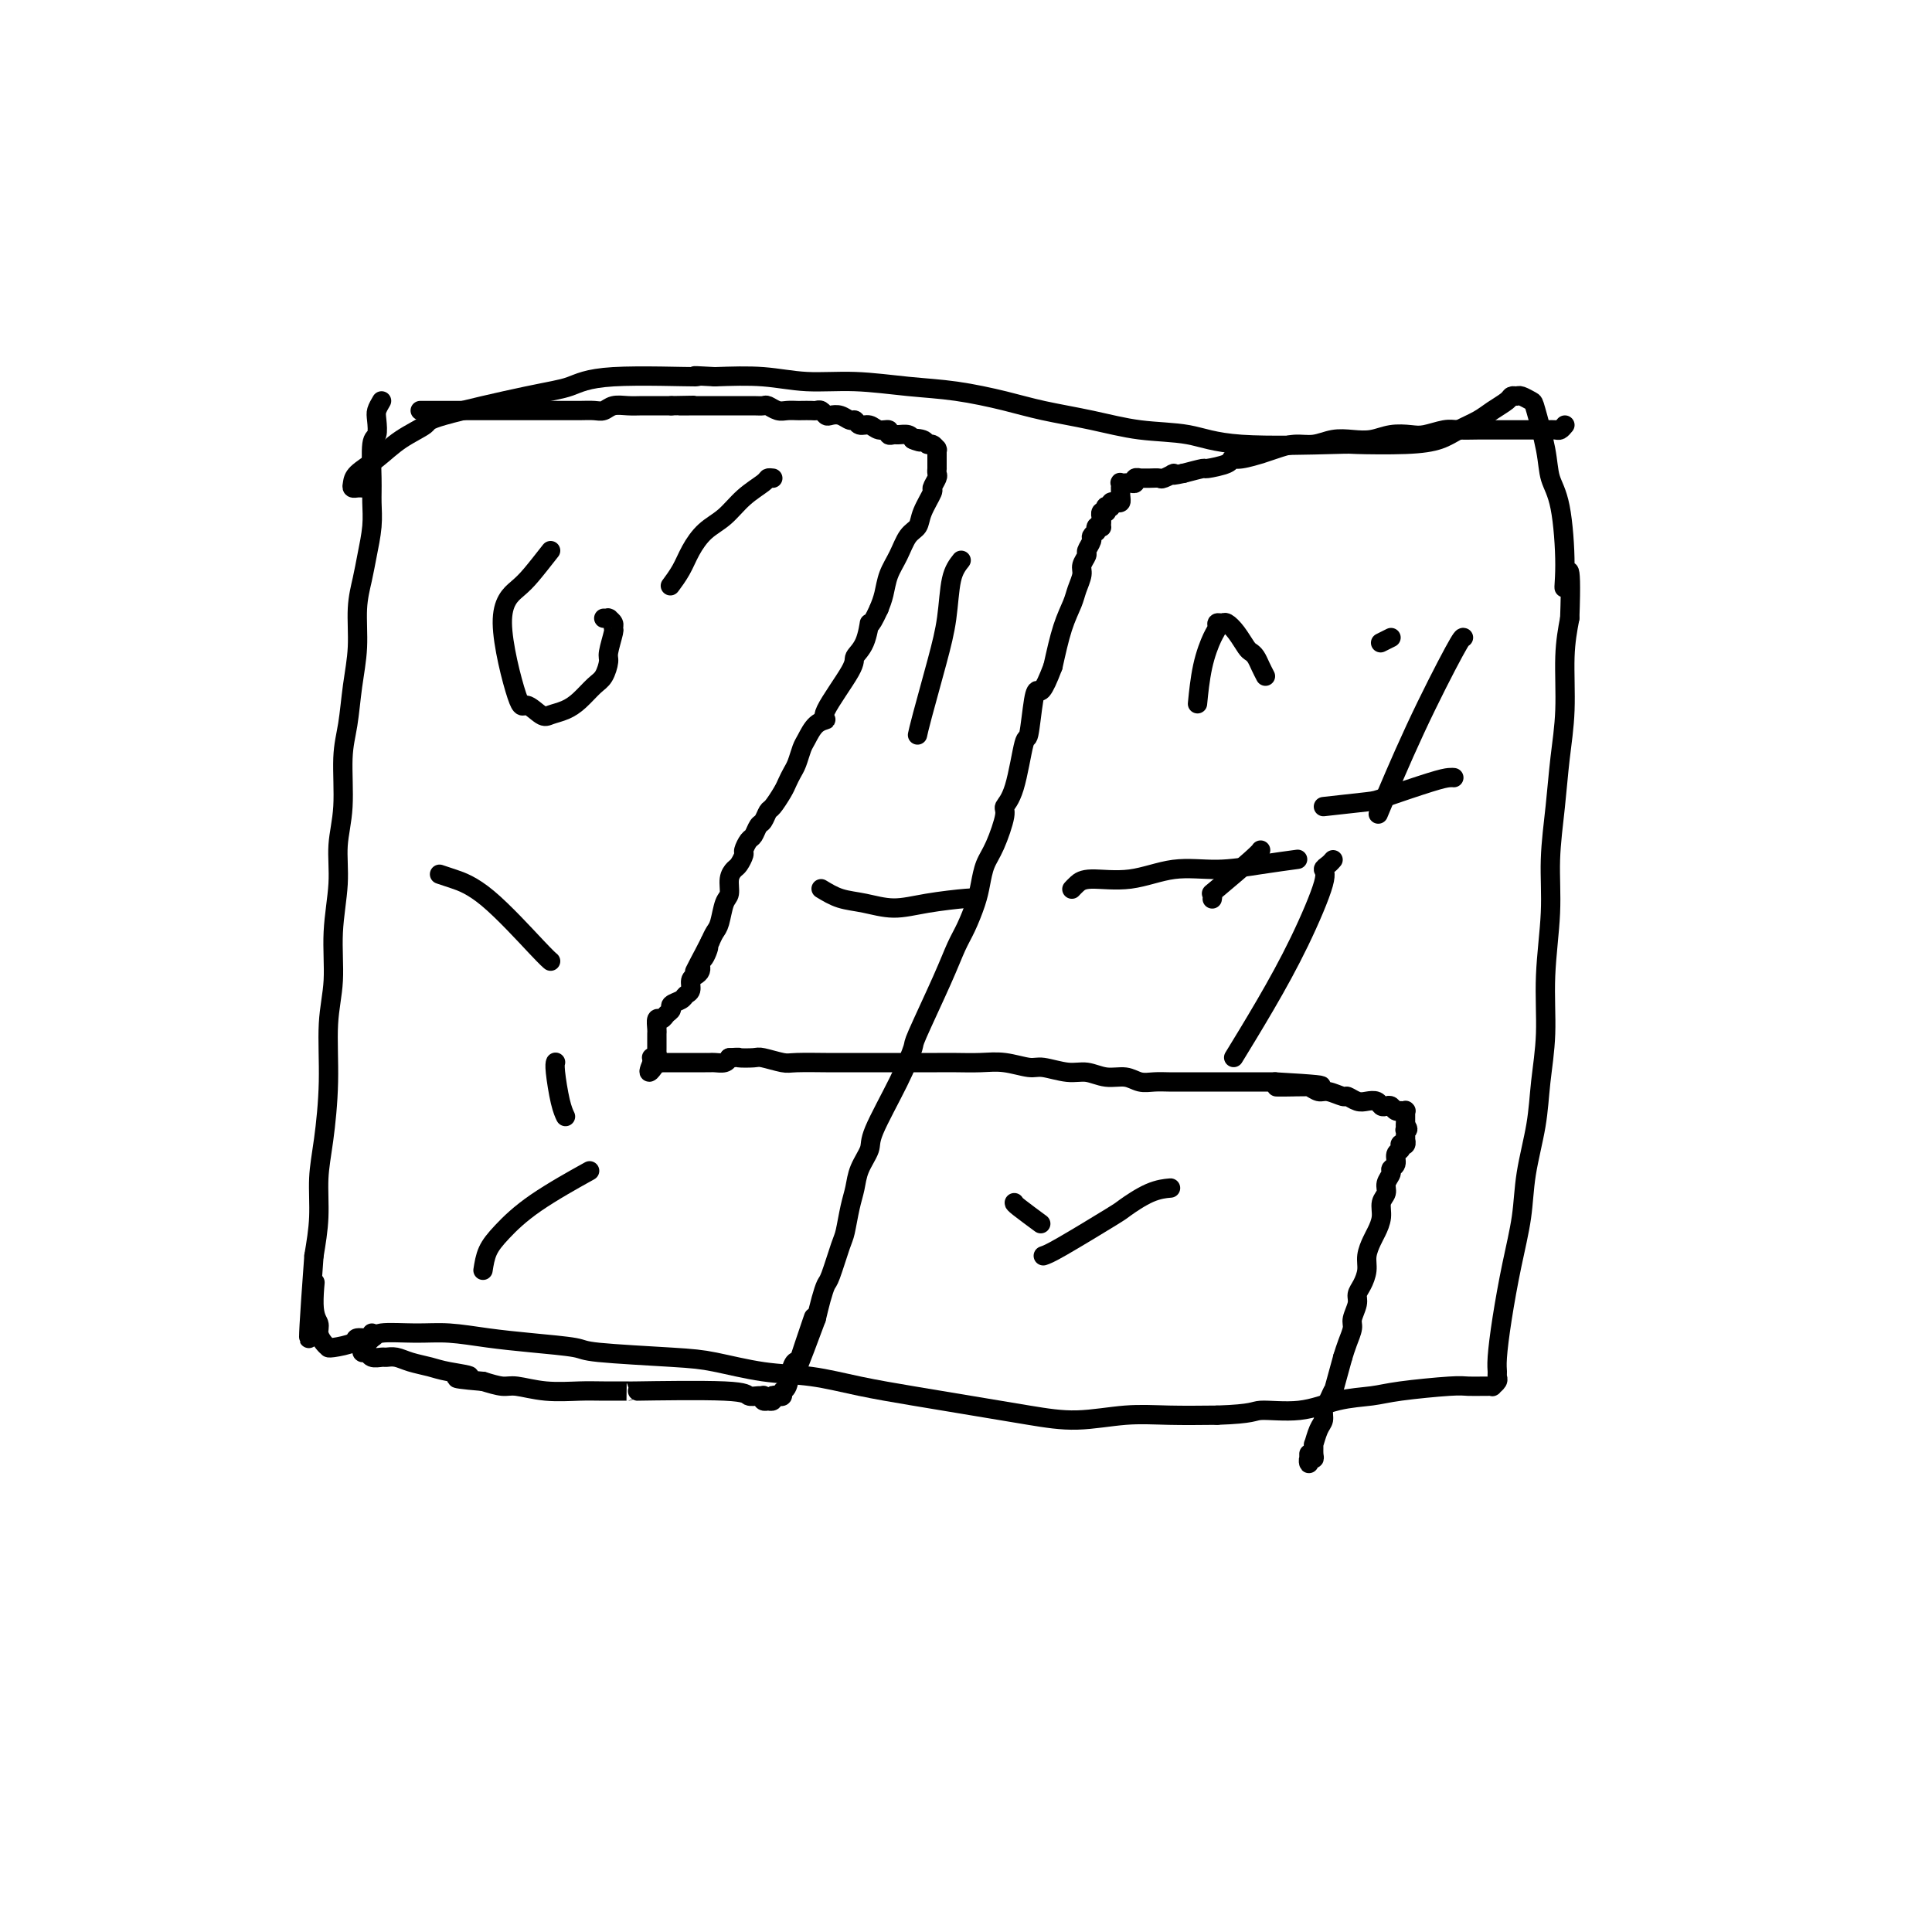 <svg viewBox='0 0 400 400' version='1.1' xmlns='http://www.w3.org/2000/svg' xmlns:xlink='http://www.w3.org/1999/xlink'><g fill='none' stroke='#000000' stroke-width='4' stroke-linecap='round' stroke-linejoin='round'><path d='M87,85c0.689,-0.000 1.379,-0.000 2,0c0.621,0.000 1.174,0.000 2,0c0.826,-0.000 1.925,-0.000 3,0c1.075,0.000 2.126,0.000 3,0c0.874,-0.000 1.571,-0.000 2,0c0.429,0.000 0.589,0.000 1,0c0.411,-0.000 1.071,-0.000 2,0c0.929,0.000 2.125,0.000 3,0c0.875,-0.000 1.427,-0.000 2,0c0.573,0.000 1.167,0.000 2,0c0.833,-0.000 1.903,-0.000 3,0c1.097,0.000 2.219,0.001 3,0c0.781,-0.001 1.219,-0.004 2,0c0.781,0.004 1.903,0.015 3,0c1.097,-0.015 2.170,-0.057 3,0c0.830,0.057 1.419,0.211 2,0c0.581,-0.211 1.156,-0.789 2,-1c0.844,-0.211 1.958,-0.057 3,0c1.042,0.057 2.011,0.015 3,0c0.989,-0.015 1.997,-0.004 3,0c1.003,0.004 2.002,0.002 3,0'/><path d='M139,84c8.337,-0.155 3.179,-0.041 2,0c-1.179,0.041 1.623,0.011 3,0c1.377,-0.011 1.331,-0.003 2,0c0.669,0.003 2.053,0.001 3,0c0.947,-0.001 1.457,-0.001 2,0c0.543,0.001 1.118,0.004 2,0c0.882,-0.004 2.070,-0.015 3,0c0.930,0.015 1.601,0.057 2,0c0.399,-0.057 0.526,-0.211 1,0c0.474,0.211 1.297,0.789 2,1c0.703,0.211 1.288,0.057 2,0c0.712,-0.057 1.553,-0.016 2,0c0.447,0.016 0.501,0.008 1,0c0.499,-0.008 1.442,-0.016 2,0c0.558,0.016 0.730,0.056 1,0c0.270,-0.056 0.639,-0.207 1,0c0.361,0.207 0.713,0.772 1,1c0.287,0.228 0.510,0.118 1,0c0.490,-0.118 1.248,-0.243 2,0c0.752,0.243 1.499,0.854 2,1c0.501,0.146 0.755,-0.172 1,0c0.245,0.172 0.482,0.834 1,1c0.518,0.166 1.319,-0.166 2,0c0.681,0.166 1.242,0.829 2,1c0.758,0.171 1.712,-0.151 2,0c0.288,0.151 -0.091,0.775 0,1c0.091,0.225 0.653,0.050 1,0c0.347,-0.050 0.478,0.025 1,0c0.522,-0.025 1.435,-0.150 2,0c0.565,0.150 0.783,0.575 1,1'/><path d='M189,91c2.986,0.946 0.450,0.310 0,0c-0.450,-0.310 1.186,-0.293 2,0c0.814,0.293 0.807,0.862 1,1c0.193,0.138 0.588,-0.155 1,0c0.412,0.155 0.843,0.758 1,1c0.157,0.242 0.042,0.121 0,0c-0.042,-0.121 -0.011,-0.244 0,0c0.011,0.244 0.003,0.854 0,1c-0.003,0.146 -0.001,-0.172 0,0c0.001,0.172 0.000,0.835 0,1c-0.000,0.165 0.000,-0.167 0,0c-0.000,0.167 -0.000,0.833 0,1c0.000,0.167 0.001,-0.164 0,0c-0.001,0.164 -0.005,0.822 0,1c0.005,0.178 0.017,-0.124 0,0c-0.017,0.124 -0.064,0.672 0,1c0.064,0.328 0.239,0.434 0,1c-0.239,0.566 -0.893,1.592 -1,2c-0.107,0.408 0.334,0.198 0,1c-0.334,0.802 -1.441,2.615 -2,4c-0.559,1.385 -0.569,2.341 -1,3c-0.431,0.659 -1.281,1.019 -2,2c-0.719,0.981 -1.306,2.583 -2,4c-0.694,1.417 -1.495,2.651 -2,4c-0.505,1.349 -0.716,2.814 -1,4c-0.284,1.186 -0.642,2.093 -1,3'/><path d='M182,126c-2.283,4.968 -1.990,2.886 -2,3c-0.010,0.114 -0.323,2.422 -1,4c-0.677,1.578 -1.718,2.424 -2,3c-0.282,0.576 0.195,0.882 -1,3c-1.195,2.118 -4.060,6.047 -5,8c-0.940,1.953 0.046,1.931 0,2c-0.046,0.069 -1.126,0.231 -2,1c-0.874,0.769 -1.544,2.146 -2,3c-0.456,0.854 -0.699,1.186 -1,2c-0.301,0.814 -0.662,2.110 -1,3c-0.338,0.890 -0.654,1.375 -1,2c-0.346,0.625 -0.723,1.390 -1,2c-0.277,0.610 -0.455,1.065 -1,2c-0.545,0.935 -1.455,2.348 -2,3c-0.545,0.652 -0.723,0.541 -1,1c-0.277,0.459 -0.653,1.489 -1,2c-0.347,0.511 -0.667,0.503 -1,1c-0.333,0.497 -0.681,1.499 -1,2c-0.319,0.501 -0.610,0.501 -1,1c-0.390,0.499 -0.879,1.498 -1,2c-0.121,0.502 0.126,0.509 0,1c-0.126,0.491 -0.625,1.466 -1,2c-0.375,0.534 -0.625,0.626 -1,1c-0.375,0.374 -0.874,1.031 -1,2c-0.126,0.969 0.121,2.251 0,3c-0.121,0.749 -0.610,0.964 -1,2c-0.390,1.036 -0.682,2.894 -1,4c-0.318,1.106 -0.662,1.459 -1,2c-0.338,0.541 -0.669,1.271 -1,2'/><path d='M147,195c-5.657,11.078 -2.301,4.274 -1,2c1.301,-2.274 0.545,-0.018 0,1c-0.545,1.018 -0.881,0.798 -1,1c-0.119,0.202 -0.022,0.827 0,1c0.022,0.173 -0.032,-0.104 0,0c0.032,0.104 0.149,0.591 0,1c-0.149,0.409 -0.563,0.739 -1,1c-0.437,0.261 -0.895,0.451 -1,1c-0.105,0.549 0.145,1.457 0,2c-0.145,0.543 -0.683,0.723 -1,1c-0.317,0.277 -0.413,0.653 -1,1c-0.587,0.347 -1.664,0.666 -2,1c-0.336,0.334 0.068,0.685 0,1c-0.068,0.315 -0.607,0.595 -1,1c-0.393,0.405 -0.641,0.934 -1,1c-0.359,0.066 -0.828,-0.332 -1,0c-0.172,0.332 -0.046,1.394 0,2c0.046,0.606 0.012,0.754 0,1c-0.012,0.246 -0.003,0.588 0,1c0.003,0.412 0.001,0.894 0,1c-0.001,0.106 -0.000,-0.164 0,0c0.000,0.164 -0.000,0.761 0,1c0.000,0.239 0.001,0.120 0,0c-0.001,-0.120 -0.004,-0.242 0,0c0.004,0.242 0.015,0.849 0,1c-0.015,0.151 -0.057,-0.153 0,0c0.057,0.153 0.211,0.763 0,1c-0.211,0.237 -0.788,0.102 -1,0c-0.212,-0.102 -0.061,-0.172 0,0c0.061,0.172 0.030,0.586 0,1'/><path d='M135,220c-1.612,3.868 0.357,1.036 1,0c0.643,-1.036 -0.039,-0.278 0,0c0.039,0.278 0.799,0.074 1,0c0.201,-0.074 -0.156,-0.020 0,0c0.156,0.020 0.825,0.005 1,0c0.175,-0.005 -0.145,-0.001 0,0c0.145,0.001 0.756,0.000 1,0c0.244,-0.000 0.122,-0.000 0,0c-0.122,0.000 -0.244,0.000 0,0c0.244,-0.000 0.854,-0.000 1,0c0.146,0.000 -0.172,0.000 0,0c0.172,-0.000 0.835,-0.000 1,0c0.165,0.000 -0.167,0.000 0,0c0.167,-0.000 0.833,-0.000 1,0c0.167,0.000 -0.167,0.000 0,0c0.167,-0.000 0.833,-0.000 1,0c0.167,0.000 -0.165,0.000 0,0c0.165,-0.000 0.828,-0.000 1,0c0.172,0.000 -0.146,0.000 0,0c0.146,-0.000 0.756,-0.000 1,0c0.244,0.000 0.121,0.000 0,0c-0.121,-0.000 -0.241,-0.000 0,0c0.241,0.000 0.842,0.001 1,0c0.158,-0.001 -0.126,-0.003 0,0c0.126,0.003 0.663,0.011 1,0c0.337,-0.011 0.475,-0.041 1,0c0.525,0.041 1.436,0.155 2,0c0.564,-0.155 0.782,-0.577 1,-1'/><path d='M151,219c2.763,-0.159 1.670,-0.057 2,0c0.330,0.057 2.082,0.068 3,0c0.918,-0.068 1.003,-0.214 2,0c0.997,0.214 2.906,0.789 4,1c1.094,0.211 1.373,0.056 3,0c1.627,-0.056 4.602,-0.015 6,0c1.398,0.015 1.219,0.004 2,0c0.781,-0.004 2.523,-0.001 4,0c1.477,0.001 2.690,0.000 4,0c1.310,-0.000 2.716,0.000 4,0c1.284,-0.000 2.446,-0.001 4,0c1.554,0.001 3.501,0.004 5,0c1.499,-0.004 2.548,-0.016 4,0c1.452,0.016 3.305,0.061 5,0c1.695,-0.061 3.233,-0.228 5,0c1.767,0.228 3.763,0.850 5,1c1.237,0.150 1.713,-0.171 3,0c1.287,0.171 3.383,0.834 5,1c1.617,0.166 2.754,-0.166 4,0c1.246,0.166 2.602,0.829 4,1c1.398,0.171 2.838,-0.150 4,0c1.162,0.150 2.047,0.772 3,1c0.953,0.228 1.974,0.061 3,0c1.026,-0.061 2.058,-0.016 3,0c0.942,0.016 1.793,0.004 3,0c1.207,-0.004 2.770,-0.001 4,0c1.230,0.001 2.128,0.000 3,0c0.872,-0.000 1.718,-0.000 3,0c1.282,0.000 2.999,0.000 4,0c1.001,-0.000 1.286,-0.000 2,0c0.714,0.000 1.857,0.000 3,0'/><path d='M264,224c17.854,0.995 5.990,0.984 2,1c-3.990,0.016 -0.106,0.061 2,0c2.106,-0.061 2.433,-0.228 3,0c0.567,0.228 1.373,0.849 2,1c0.627,0.151 1.074,-0.170 2,0c0.926,0.170 2.332,0.829 3,1c0.668,0.171 0.599,-0.147 1,0c0.401,0.147 1.273,0.758 2,1c0.727,0.242 1.308,0.117 2,0c0.692,-0.117 1.495,-0.224 2,0c0.505,0.224 0.714,0.778 1,1c0.286,0.222 0.650,0.112 1,0c0.350,-0.112 0.686,-0.226 1,0c0.314,0.226 0.606,0.793 1,1c0.394,0.207 0.890,0.056 1,0c0.110,-0.056 -0.167,-0.016 0,0c0.167,0.016 0.777,0.008 1,0c0.223,-0.008 0.060,-0.017 0,0c-0.060,0.017 -0.016,0.061 0,0c0.016,-0.061 0.004,-0.228 0,0c-0.004,0.228 -0.001,0.849 0,1c0.001,0.151 0.000,-0.170 0,0c-0.000,0.170 -0.000,0.829 0,1c0.000,0.171 0.000,-0.146 0,0c-0.000,0.146 -0.000,0.756 0,1c0.000,0.244 0.000,0.122 0,0'/><path d='M291,233c0.928,1.018 0.249,1.061 0,1c-0.249,-0.061 -0.067,-0.228 0,0c0.067,0.228 0.019,0.849 0,1c-0.019,0.151 -0.009,-0.170 0,0c0.009,0.170 0.016,0.829 0,1c-0.016,0.171 -0.056,-0.147 0,0c0.056,0.147 0.207,0.759 0,1c-0.207,0.241 -0.772,0.110 -1,0c-0.228,-0.110 -0.118,-0.198 0,0c0.118,0.198 0.243,0.682 0,1c-0.243,0.318 -0.854,0.469 -1,1c-0.146,0.531 0.172,1.441 0,2c-0.172,0.559 -0.835,0.768 -1,1c-0.165,0.232 0.167,0.488 0,1c-0.167,0.512 -0.832,1.282 -1,2c-0.168,0.718 0.163,1.385 0,2c-0.163,0.615 -0.818,1.179 -1,2c-0.182,0.821 0.110,1.899 0,3c-0.110,1.101 -0.621,2.224 -1,3c-0.379,0.776 -0.628,1.205 -1,2c-0.372,0.795 -0.869,1.955 -1,3c-0.131,1.045 0.105,1.975 0,3c-0.105,1.025 -0.549,2.147 -1,3c-0.451,0.853 -0.908,1.439 -1,2c-0.092,0.561 0.183,1.098 0,2c-0.183,0.902 -0.822,2.170 -1,3c-0.178,0.830 0.106,1.224 0,2c-0.106,0.776 -0.602,1.936 -1,3c-0.398,1.064 -0.699,2.032 -1,3'/><path d='M278,281c-2.421,8.915 -1.972,7.202 -2,7c-0.028,-0.202 -0.533,1.106 -1,2c-0.467,0.894 -0.896,1.372 -1,2c-0.104,0.628 0.115,1.404 0,2c-0.115,0.596 -0.566,1.011 -1,2c-0.434,0.989 -0.852,2.551 -1,3c-0.148,0.449 -0.026,-0.215 0,0c0.026,0.215 -0.046,1.309 0,2c0.046,0.691 0.208,0.980 0,1c-0.208,0.020 -0.788,-0.230 -1,0c-0.212,0.230 -0.057,0.938 0,1c0.057,0.062 0.015,-0.522 0,-1c-0.015,-0.478 -0.004,-0.851 0,-1c0.004,-0.149 0.002,-0.075 0,0'/><path d='M324,88c-0.349,0.423 -0.698,0.845 -1,1c-0.302,0.155 -0.556,0.041 -1,0c-0.444,-0.041 -1.076,-0.011 -2,0c-0.924,0.011 -2.139,0.003 -3,0c-0.861,-0.003 -1.370,-0.001 -2,0c-0.630,0.001 -1.383,0.001 -2,0c-0.617,-0.001 -1.098,-0.001 -2,0c-0.902,0.001 -2.227,0.004 -3,0c-0.773,-0.004 -0.996,-0.015 -2,0c-1.004,0.015 -2.789,0.056 -4,0c-1.211,-0.056 -1.849,-0.207 -3,0c-1.151,0.207 -2.814,0.774 -4,1c-1.186,0.226 -1.895,0.112 -3,0c-1.105,-0.112 -2.605,-0.222 -4,0c-1.395,0.222 -2.683,0.777 -4,1c-1.317,0.223 -2.662,0.115 -4,0c-1.338,-0.115 -2.668,-0.237 -4,0c-1.332,0.237 -2.665,0.833 -4,1c-1.335,0.167 -2.672,-0.095 -4,0c-1.328,0.095 -2.647,0.547 -4,1c-1.353,0.453 -2.741,0.909 -3,1c-0.259,0.091 0.609,-0.182 0,0c-0.609,0.182 -2.696,0.819 -4,1c-1.304,0.181 -1.825,-0.092 -2,0c-0.175,0.092 -0.006,0.551 -1,1c-0.994,0.449 -3.152,0.890 -4,1c-0.848,0.110 -0.385,-0.111 -1,0c-0.615,0.111 -2.307,0.556 -4,1'/><path d='M245,98c-3.900,0.867 -2.149,0.036 -2,0c0.149,-0.036 -1.304,0.723 -2,1c-0.696,0.277 -0.635,0.073 -1,0c-0.365,-0.073 -1.155,-0.016 -2,0c-0.845,0.016 -1.746,-0.010 -2,0c-0.254,0.010 0.138,0.055 0,0c-0.138,-0.055 -0.807,-0.211 -1,0c-0.193,0.211 0.088,0.789 0,1c-0.088,0.211 -0.545,0.055 -1,0c-0.455,-0.055 -0.906,-0.011 -1,0c-0.094,0.011 0.171,-0.012 0,0c-0.171,0.012 -0.778,0.060 -1,0c-0.222,-0.060 -0.060,-0.227 0,0c0.060,0.227 0.016,0.848 0,1c-0.016,0.152 -0.004,-0.165 0,0c0.004,0.165 0.001,0.814 0,1c-0.001,0.186 -0.000,-0.090 0,0c0.000,0.090 0.000,0.545 0,1'/><path d='M232,103c0.004,0.480 0.015,0.181 0,0c-0.015,-0.181 -0.055,-0.244 0,0c0.055,0.244 0.207,0.797 0,1c-0.207,0.203 -0.772,0.058 -1,0c-0.228,-0.058 -0.117,-0.029 0,0c0.117,0.029 0.242,0.059 0,0c-0.242,-0.059 -0.849,-0.208 -1,0c-0.151,0.208 0.155,0.774 0,1c-0.155,0.226 -0.773,0.113 -1,0c-0.227,-0.113 -0.065,-0.228 0,0c0.065,0.228 0.031,0.797 0,1c-0.031,0.203 -0.061,0.040 0,0c0.061,-0.040 0.212,0.045 0,0c-0.212,-0.045 -0.789,-0.218 -1,0c-0.211,0.218 -0.057,0.828 0,1c0.057,0.172 0.016,-0.094 0,0c-0.016,0.094 -0.008,0.547 0,1'/><path d='M228,108c-0.614,0.714 -0.150,-0.001 0,0c0.150,0.001 -0.013,0.719 0,1c0.013,0.281 0.201,0.127 0,0c-0.201,-0.127 -0.790,-0.227 -1,0c-0.210,0.227 -0.041,0.781 0,1c0.041,0.219 -0.046,0.104 0,0c0.046,-0.104 0.224,-0.198 0,0c-0.224,0.198 -0.849,0.686 -1,1c-0.151,0.314 0.170,0.453 0,1c-0.170,0.547 -0.833,1.501 -1,2c-0.167,0.499 0.163,0.544 0,1c-0.163,0.456 -0.820,1.322 -1,2c-0.180,0.678 0.118,1.168 0,2c-0.118,0.832 -0.650,2.007 -1,3c-0.350,0.993 -0.517,1.806 -1,3c-0.483,1.194 -1.281,2.770 -2,5c-0.719,2.230 -1.360,5.115 -2,8'/><path d='M218,138c-2.179,5.767 -2.628,5.183 -3,5c-0.372,-0.183 -0.668,0.035 -1,2c-0.332,1.965 -0.700,5.678 -1,7c-0.300,1.322 -0.531,0.255 -1,2c-0.469,1.745 -1.176,6.304 -2,9c-0.824,2.696 -1.765,3.530 -2,4c-0.235,0.470 0.236,0.578 0,2c-0.236,1.422 -1.180,4.159 -2,6c-0.820,1.841 -1.518,2.788 -2,4c-0.482,1.212 -0.748,2.691 -1,4c-0.252,1.309 -0.488,2.450 -1,4c-0.512,1.550 -1.298,3.511 -2,5c-0.702,1.489 -1.319,2.507 -2,4c-0.681,1.493 -1.427,3.460 -3,7c-1.573,3.540 -3.975,8.652 -5,11c-1.025,2.348 -0.674,1.933 -1,3c-0.326,1.067 -1.330,3.615 -3,7c-1.670,3.385 -4.005,7.607 -5,10c-0.995,2.393 -0.648,2.956 -1,4c-0.352,1.044 -1.403,2.569 -2,4c-0.597,1.431 -0.741,2.769 -1,4c-0.259,1.231 -0.633,2.356 -1,4c-0.367,1.644 -0.728,3.808 -1,5c-0.272,1.192 -0.454,1.413 -1,3c-0.546,1.587 -1.456,4.539 -2,6c-0.544,1.461 -0.723,1.432 -1,2c-0.277,0.568 -0.650,1.734 -1,3c-0.350,1.266 -0.675,2.633 -1,4'/><path d='M169,273c-7.698,20.780 -2.444,5.228 -1,1c1.444,-4.228 -0.924,2.866 -2,6c-1.076,3.134 -0.862,2.308 -1,2c-0.138,-0.308 -0.628,-0.096 -1,1c-0.372,1.096 -0.626,3.077 -1,4c-0.374,0.923 -0.870,0.787 -1,1c-0.130,0.213 0.105,0.775 0,1c-0.105,0.225 -0.549,0.113 -1,0c-0.451,-0.113 -0.909,-0.225 -1,0c-0.091,0.225 0.186,0.789 0,1c-0.186,0.211 -0.834,0.071 -1,0c-0.166,-0.071 0.150,-0.072 0,0c-0.150,0.072 -0.765,0.216 -1,0c-0.235,-0.216 -0.088,-0.794 0,-1c0.088,-0.206 0.118,-0.041 0,0c-0.118,0.041 -0.384,-0.042 -1,0c-0.616,0.042 -1.582,0.207 -2,0c-0.418,-0.207 -0.290,-0.788 -5,-1c-4.710,-0.212 -14.260,-0.056 -18,0c-3.740,0.056 -1.670,0.011 -2,0c-0.330,-0.011 -3.060,0.012 -5,0c-1.940,-0.012 -3.092,-0.058 -5,0c-1.908,0.058 -4.573,0.222 -7,0c-2.427,-0.222 -4.615,-0.829 -6,-1c-1.385,-0.171 -1.967,0.094 -3,0c-1.033,-0.094 -2.516,-0.547 -4,-1'/><path d='M100,286c-9.460,-0.798 -4.110,-0.792 -3,-1c1.110,-0.208 -2.021,-0.630 -4,-1c-1.979,-0.370 -2.805,-0.688 -4,-1c-1.195,-0.312 -2.758,-0.618 -4,-1c-1.242,-0.382 -2.164,-0.838 -3,-1c-0.836,-0.162 -1.587,-0.028 -2,0c-0.413,0.028 -0.489,-0.049 -1,0c-0.511,0.049 -1.458,0.224 -2,0c-0.542,-0.224 -0.678,-0.848 -1,-1c-0.322,-0.152 -0.829,0.167 -1,0c-0.171,-0.167 -0.007,-0.819 0,-1c0.007,-0.181 -0.142,0.109 0,0c0.142,-0.109 0.574,-0.617 1,-1c0.426,-0.383 0.845,-0.642 1,-1c0.155,-0.358 0.044,-0.817 0,-1c-0.044,-0.183 -0.022,-0.092 0,0'/><path d='M114,114c-1.463,1.867 -2.927,3.734 -4,5c-1.073,1.266 -1.756,1.930 -3,3c-1.244,1.070 -3.050,2.546 -3,7c0.050,4.454 1.956,11.884 3,15c1.044,3.116 1.227,1.916 2,2c0.773,0.084 2.136,1.452 3,2c0.864,0.548 1.229,0.275 2,0c0.771,-0.275 1.948,-0.553 3,-1c1.052,-0.447 1.980,-1.062 3,-2c1.020,-0.938 2.134,-2.199 3,-3c0.866,-0.801 1.486,-1.142 2,-2c0.514,-0.858 0.923,-2.233 1,-3c0.077,-0.767 -0.179,-0.927 0,-2c0.179,-1.073 0.794,-3.058 1,-4c0.206,-0.942 0.004,-0.841 0,-1c-0.004,-0.159 0.191,-0.579 0,-1c-0.191,-0.421 -0.770,-0.845 -1,-1c-0.230,-0.155 -0.113,-0.042 0,0c0.113,0.042 0.223,0.011 0,0c-0.223,-0.011 -0.778,-0.003 -1,0c-0.222,0.003 -0.111,0.002 0,0'/><path d='M160,99c-0.405,-0.050 -0.811,-0.100 -1,0c-0.189,0.100 -0.162,0.350 -1,1c-0.838,0.650 -2.542,1.699 -4,3c-1.458,1.301 -2.671,2.853 -4,4c-1.329,1.147 -2.773,1.887 -4,3c-1.227,1.113 -2.236,2.597 -3,4c-0.764,1.403 -1.283,2.724 -2,4c-0.717,1.276 -1.634,2.507 -2,3c-0.366,0.493 -0.183,0.246 0,0'/><path d='M91,181c0.754,0.249 1.509,0.498 3,1c1.491,0.502 3.719,1.258 7,4c3.281,2.742 7.614,7.469 10,10c2.386,2.531 2.825,2.866 3,3c0.175,0.134 0.088,0.067 0,0'/><path d='M115,220c0.022,-0.069 0.045,-0.137 0,0c-0.045,0.137 -0.156,0.480 0,2c0.156,1.520 0.581,4.217 1,6c0.419,1.783 0.834,2.652 1,3c0.166,0.348 0.083,0.174 0,0'/><path d='M100,263c0.215,-1.372 0.431,-2.743 1,-4c0.569,-1.257 1.493,-2.399 3,-4c1.507,-1.601 3.598,-3.662 7,-6c3.402,-2.338 8.115,-4.954 10,-6c1.885,-1.046 0.943,-0.523 0,0'/><path d='M262,140c-0.335,-0.646 -0.670,-1.293 -1,-2c-0.330,-0.707 -0.656,-1.475 -1,-2c-0.344,-0.525 -0.708,-0.806 -1,-1c-0.292,-0.194 -0.513,-0.302 -1,-1c-0.487,-0.698 -1.240,-1.988 -2,-3c-0.760,-1.012 -1.526,-1.746 -2,-2c-0.474,-0.254 -0.655,-0.028 -1,0c-0.345,0.028 -0.853,-0.142 -1,0c-0.147,0.142 0.065,0.596 0,1c-0.065,0.404 -0.409,0.758 -1,2c-0.591,1.242 -1.428,3.373 -2,6c-0.572,2.627 -0.878,5.751 -1,7c-0.122,1.249 -0.061,0.625 0,0'/><path d='M288,132c-0.833,0.417 -1.667,0.833 -2,1c-0.333,0.167 -0.167,0.083 0,0'/><path d='M79,83c-0.414,0.706 -0.829,1.413 -1,2c-0.171,0.587 -0.099,1.055 0,2c0.099,0.945 0.223,2.368 0,3c-0.223,0.632 -0.795,0.471 -1,2c-0.205,1.529 -0.044,4.746 0,7c0.044,2.254 -0.031,3.545 0,5c0.031,1.455 0.167,3.076 0,5c-0.167,1.924 -0.636,4.153 -1,6c-0.364,1.847 -0.622,3.311 -1,5c-0.378,1.689 -0.876,3.601 -1,6c-0.124,2.399 0.126,5.283 0,8c-0.126,2.717 -0.626,5.266 -1,8c-0.374,2.734 -0.621,5.651 -1,8c-0.379,2.349 -0.890,4.129 -1,7c-0.110,2.871 0.182,6.831 0,10c-0.182,3.169 -0.837,5.546 -1,8c-0.163,2.454 0.167,4.986 0,8c-0.167,3.014 -0.832,6.509 -1,10c-0.168,3.491 0.161,6.976 0,10c-0.161,3.024 -0.813,5.587 -1,9c-0.187,3.413 0.091,7.677 0,12c-0.091,4.323 -0.550,8.705 -1,12c-0.450,3.295 -0.890,5.502 -1,8c-0.110,2.498 0.112,5.285 0,8c-0.112,2.715 -0.556,5.357 -1,8'/><path d='M65,260c-2.149,29.131 -0.520,13.458 0,8c0.520,-5.458 -0.067,-0.702 0,2c0.067,2.702 0.789,3.351 1,4c0.211,0.649 -0.087,1.299 0,2c0.087,0.701 0.560,1.453 1,2c0.440,0.547 0.847,0.889 1,1c0.153,0.111 0.052,-0.008 0,0c-0.052,0.008 -0.054,0.142 1,0c1.054,-0.142 3.165,-0.560 4,-1c0.835,-0.440 0.394,-0.903 1,-1c0.606,-0.097 2.259,0.173 3,0c0.741,-0.173 0.570,-0.790 2,-1c1.430,-0.210 4.461,-0.015 7,0c2.539,0.015 4.587,-0.151 7,0c2.413,0.151 5.190,0.618 8,1c2.810,0.382 5.654,0.679 9,1c3.346,0.321 7.196,0.667 9,1c1.804,0.333 1.564,0.652 5,1c3.436,0.348 10.550,0.726 15,1c4.450,0.274 6.236,0.443 9,1c2.764,0.557 6.506,1.500 10,2c3.494,0.500 6.742,0.557 10,1c3.258,0.443 6.527,1.272 10,2c3.473,0.728 7.150,1.354 11,2c3.850,0.646 7.873,1.311 12,2c4.127,0.689 8.357,1.400 12,2c3.643,0.600 6.698,1.089 10,1c3.302,-0.089 6.851,-0.755 10,-1c3.149,-0.245 5.900,-0.070 9,0c3.100,0.070 6.550,0.035 10,0'/><path d='M252,293c7.690,-0.256 7.415,-0.894 9,-1c1.585,-0.106 5.030,0.322 8,0c2.970,-0.322 5.466,-1.393 8,-2c2.534,-0.607 5.106,-0.751 7,-1c1.894,-0.249 3.109,-0.603 6,-1c2.891,-0.397 7.458,-0.839 10,-1c2.542,-0.161 3.058,-0.042 4,0c0.942,0.042 2.309,0.008 3,0c0.691,-0.008 0.707,0.009 1,0c0.293,-0.009 0.863,-0.043 1,0c0.137,0.043 -0.160,0.164 0,0c0.160,-0.164 0.777,-0.611 1,-1c0.223,-0.389 0.051,-0.718 0,-1c-0.051,-0.282 0.018,-0.515 0,-1c-0.018,-0.485 -0.122,-1.220 0,-3c0.122,-1.780 0.470,-4.605 1,-8c0.530,-3.395 1.241,-7.359 2,-11c0.759,-3.641 1.566,-6.958 2,-10c0.434,-3.042 0.493,-5.809 1,-9c0.507,-3.191 1.460,-6.807 2,-10c0.540,-3.193 0.666,-5.963 1,-9c0.334,-3.037 0.877,-6.342 1,-10c0.123,-3.658 -0.175,-7.668 0,-12c0.175,-4.332 0.821,-8.985 1,-13c0.179,-4.015 -0.111,-7.390 0,-11c0.111,-3.610 0.621,-7.453 1,-11c0.379,-3.547 0.627,-6.796 1,-10c0.373,-3.204 0.870,-6.363 1,-10c0.130,-3.637 -0.106,-7.754 0,-11c0.106,-3.246 0.553,-5.623 1,-8'/><path d='M325,128c0.539,-14.821 -0.614,-8.872 -1,-7c-0.386,1.872 -0.005,-0.332 0,-4c0.005,-3.668 -0.365,-8.800 -1,-12c-0.635,-3.200 -1.536,-4.469 -2,-6c-0.464,-1.531 -0.491,-3.324 -1,-6c-0.509,-2.676 -1.499,-6.234 -2,-8c-0.501,-1.766 -0.514,-1.739 -1,-2c-0.486,-0.261 -1.446,-0.810 -2,-1c-0.554,-0.190 -0.703,-0.020 -1,0c-0.297,0.020 -0.743,-0.108 -1,0c-0.257,0.108 -0.324,0.452 -1,1c-0.676,0.548 -1.959,1.299 -3,2c-1.041,0.701 -1.839,1.351 -3,2c-1.161,0.649 -2.684,1.298 -4,2c-1.316,0.702 -2.426,1.458 -4,2c-1.574,0.542 -3.613,0.870 -7,1c-3.387,0.130 -8.121,0.061 -10,0c-1.879,-0.061 -0.903,-0.113 -5,0c-4.097,0.113 -13.266,0.392 -19,0c-5.734,-0.392 -8.034,-1.456 -11,-2c-2.966,-0.544 -6.597,-0.569 -10,-1c-3.403,-0.431 -6.579,-1.267 -10,-2c-3.421,-0.733 -7.086,-1.363 -10,-2c-2.914,-0.637 -5.077,-1.280 -8,-2c-2.923,-0.720 -6.606,-1.517 -10,-2c-3.394,-0.483 -6.501,-0.651 -10,-1c-3.499,-0.349 -7.392,-0.877 -11,-1c-3.608,-0.123 -6.933,0.159 -10,0c-3.067,-0.159 -5.876,-0.760 -9,-1c-3.124,-0.240 -6.562,-0.120 -10,0'/><path d='M148,78c-7.735,-0.436 -2.074,-0.026 -4,0c-1.926,0.026 -11.440,-0.331 -17,0c-5.560,0.331 -7.165,1.351 -9,2c-1.835,0.649 -3.901,0.929 -9,2c-5.099,1.071 -13.233,2.934 -17,4c-3.767,1.066 -3.167,1.336 -4,2c-0.833,0.664 -3.100,1.723 -5,3c-1.900,1.277 -3.434,2.773 -5,4c-1.566,1.227 -3.163,2.185 -4,3c-0.837,0.815 -0.914,1.486 -1,2c-0.086,0.514 -0.180,0.870 0,1c0.180,0.130 0.636,0.035 1,0c0.364,-0.035 0.636,-0.009 1,0c0.364,0.009 0.818,0.003 1,0c0.182,-0.003 0.091,-0.001 0,0'/><path d='M199,116c-0.771,0.977 -1.541,1.954 -2,4c-0.459,2.046 -0.606,5.162 -1,8c-0.394,2.838 -1.033,5.400 -2,9c-0.967,3.600 -2.260,8.238 -3,11c-0.740,2.762 -0.926,3.646 -1,4c-0.074,0.354 -0.037,0.177 0,0'/><path d='M170,184c1.266,0.768 2.532,1.537 4,2c1.468,0.463 3.140,0.622 5,1c1.860,0.378 3.910,0.977 6,1c2.090,0.023 4.220,-0.530 7,-1c2.780,-0.470 6.210,-0.857 8,-1c1.790,-0.143 1.940,-0.041 2,0c0.060,0.041 0.030,0.020 0,0'/><path d='M274,167c3.594,-0.392 7.187,-0.785 9,-1c1.813,-0.215 1.845,-0.254 4,-1c2.155,-0.746 6.433,-2.200 9,-3c2.567,-0.800 3.422,-0.946 4,-1c0.578,-0.054 0.879,-0.015 1,0c0.121,0.015 0.060,0.008 0,0'/><path d='M276,178c-0.281,0.325 -0.561,0.651 -1,1c-0.439,0.349 -1.036,0.722 -1,1c0.036,0.278 0.706,0.461 0,3c-0.706,2.539 -2.787,7.433 -5,12c-2.213,4.567 -4.557,8.806 -7,13c-2.443,4.194 -4.984,8.341 -6,10c-1.016,1.659 -0.508,0.829 0,0'/><path d='M222,184c-0.072,0.078 -0.144,0.157 0,0c0.144,-0.157 0.503,-0.549 1,-1c0.497,-0.451 1.133,-0.961 3,-1c1.867,-0.039 4.963,0.392 8,0c3.037,-0.392 6.013,-1.608 9,-2c2.987,-0.392 5.986,0.039 9,0c3.014,-0.039 6.042,-0.549 9,-1c2.958,-0.451 5.845,-0.843 7,-1c1.155,-0.157 0.577,-0.078 0,0'/><path d='M251,186c0.006,-0.034 0.012,-0.068 0,0c-0.012,0.068 -0.042,0.239 0,0c0.042,-0.239 0.155,-0.887 0,-1c-0.155,-0.113 -0.578,0.310 1,-1c1.578,-1.310 5.156,-4.353 7,-6c1.844,-1.647 1.956,-1.899 2,-2c0.044,-0.101 0.022,-0.050 0,0'/><path d='M303,132c-0.149,-0.065 -0.298,-0.131 -2,3c-1.702,3.131 -4.958,9.458 -8,16c-3.042,6.542 -5.869,13.298 -7,16c-1.131,2.702 -0.565,1.351 0,0'/><path d='M216,260c0.617,-0.204 1.234,-0.409 4,-2c2.766,-1.591 7.680,-4.570 10,-6c2.320,-1.430 2.044,-1.311 3,-2c0.956,-0.689 3.142,-2.185 5,-3c1.858,-0.815 3.388,-0.947 4,-1c0.612,-0.053 0.306,-0.026 0,0'/><path d='M210,249c-0.022,0.089 -0.044,0.178 1,1c1.044,0.822 3.156,2.378 4,3c0.844,0.622 0.422,0.311 0,0'/></g>
</svg>